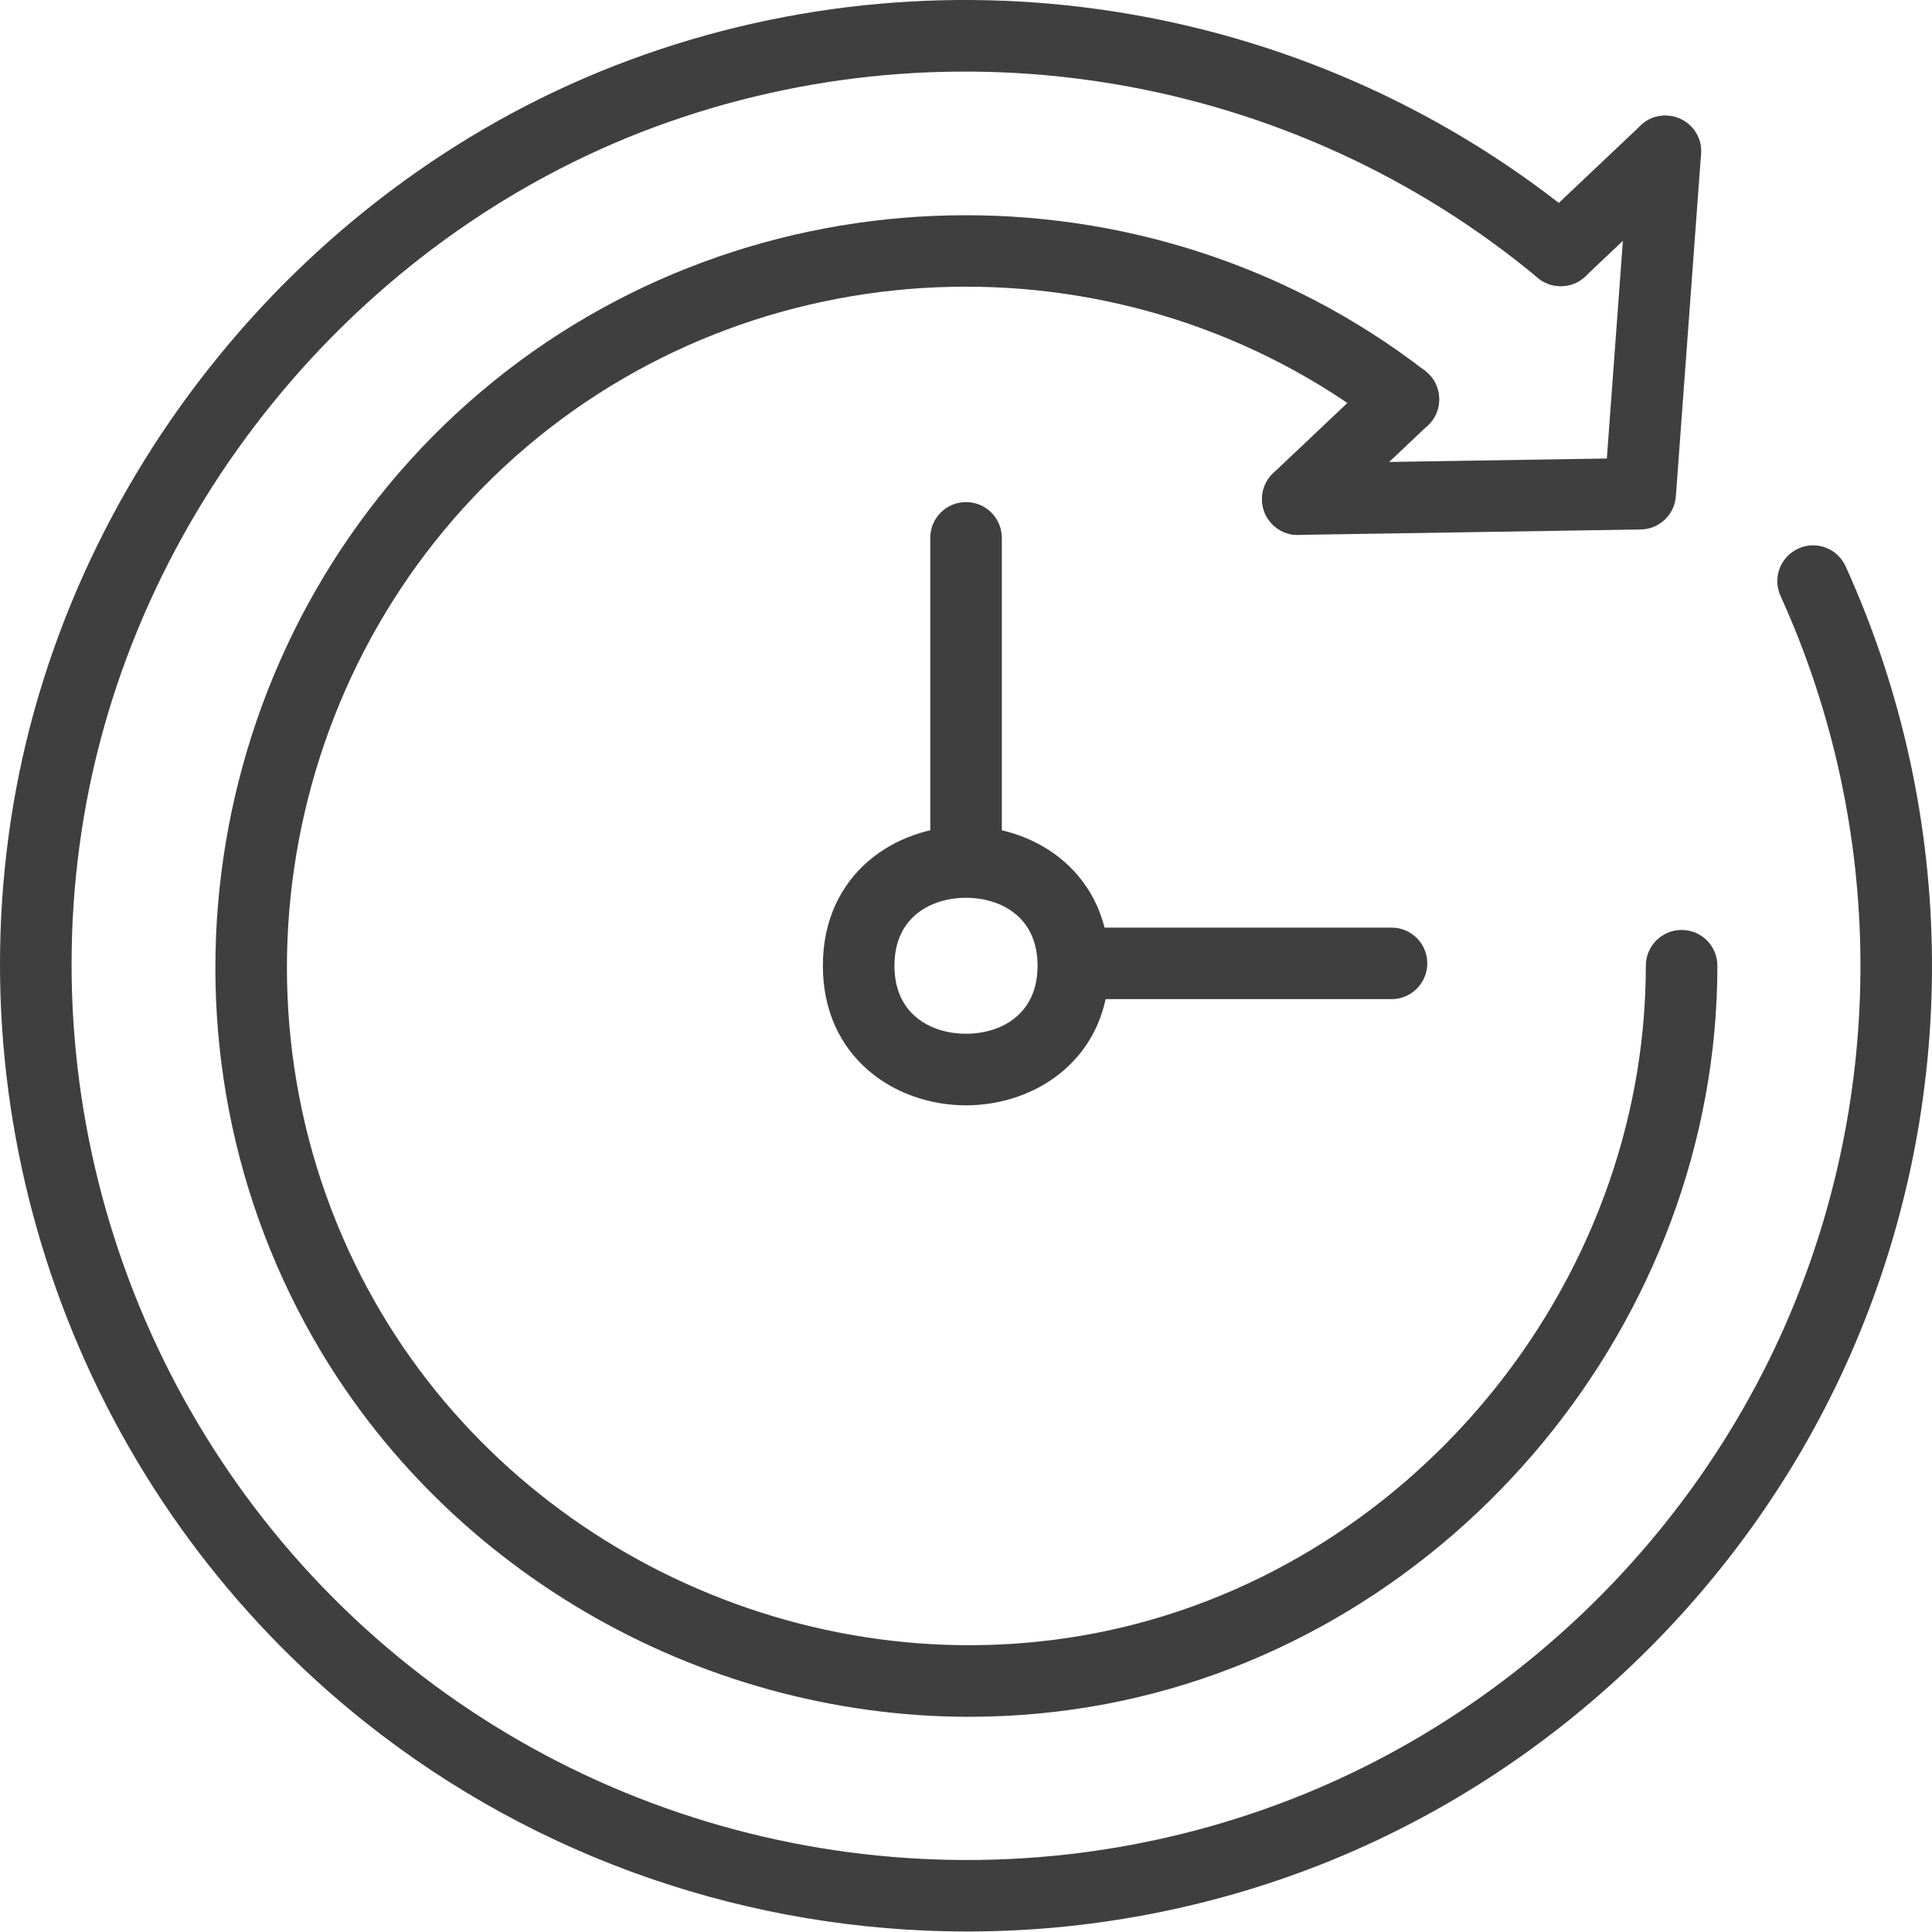 <?xml version="1.0" encoding="UTF-8"?> <svg xmlns="http://www.w3.org/2000/svg" width="50" height="50" viewBox="0 0 50 50" fill="none"> <path d="M25.027 49.987C19.451 49.987 13.929 48.133 9.448 44.568C2.459 39.011 -1.055 30.071 0.279 21.237C1.616 12.382 7.907 4.654 16.307 1.549C24.677 -1.548 34.131 0.069 40.985 5.769C41.378 6.095 41.431 6.678 41.104 7.073C40.778 7.463 40.196 7.519 39.8 7.192C33.456 1.917 24.699 0.42 16.949 3.285C9.173 6.162 3.349 13.317 2.111 21.514C0.875 29.694 4.129 37.973 10.6 43.12C17.049 48.247 25.825 49.556 33.502 46.531C39.129 44.316 43.755 39.86 46.197 34.307C48.839 28.29 48.797 21.408 46.08 15.423C45.868 14.956 46.075 14.408 46.54 14.197C47.008 13.984 47.555 14.192 47.765 14.658C50.7 21.121 50.746 28.554 47.892 35.051C45.256 41.049 40.259 45.86 34.181 48.255C31.227 49.417 28.118 49.987 25.028 49.987L25.027 49.987Z" fill="#3F3F3F"></path> <path d="M33.587 13.844C33.083 13.844 32.669 13.439 32.661 12.933C32.653 12.423 33.061 12.002 33.572 11.992L41.585 11.866L42.176 3.85C42.213 3.34 42.662 2.949 43.167 2.995C43.677 3.033 44.061 3.476 44.023 3.985L43.371 12.845C43.336 13.323 42.941 13.695 42.462 13.703L33.602 13.843C33.597 13.845 33.592 13.844 33.587 13.844Z" fill="#3F3F3F"></path> <path d="M33.587 13.844C33.342 13.844 33.097 13.748 32.914 13.555C32.563 13.184 32.579 12.598 32.95 12.245L35.682 9.661C36.053 9.312 36.638 9.326 36.991 9.697C37.343 10.069 37.327 10.655 36.955 11.006L34.224 13.591C34.045 13.761 33.817 13.844 33.587 13.844Z" fill="#3F3F3F"></path> <path d="M40.392 7.406C40.147 7.406 39.902 7.309 39.719 7.116C39.368 6.746 39.384 6.159 39.755 5.807L42.463 3.245C42.834 2.896 43.419 2.909 43.772 3.281C44.123 3.652 44.107 4.238 43.736 4.591L41.028 7.152C40.85 7.323 40.621 7.406 40.392 7.406Z" fill="#3F3F3F"></path> <path d="M25.088 44.431C18.052 44.431 11.309 40.56 7.9 34.262C3.54 26.208 5.451 16.064 12.444 10.14C19.389 4.256 29.669 4.03 36.886 9.601C37.29 9.914 37.365 10.495 37.053 10.899C36.74 11.303 36.161 11.379 35.754 11.068C29.224 6.026 19.926 6.229 13.642 11.552C7.315 16.913 5.585 26.091 9.53 33.379C13.13 40.032 20.845 43.689 28.291 42.277C36.444 40.728 42.594 33.299 42.594 24.993C42.594 24.481 43.008 24.067 43.52 24.067C44.033 24.067 44.446 24.481 44.446 24.993C44.446 34.172 37.649 42.384 28.635 44.097C27.453 44.322 26.266 44.43 25.087 44.43L25.088 44.431Z" fill="#3F3F3F"></path> <path d="M25 28.606C23.16 28.606 21.296 27.365 21.296 24.993C21.296 22.622 23.16 21.382 25 21.382C26.84 21.382 28.704 22.623 28.704 24.993C28.704 27.366 26.84 28.606 25 28.606ZM25 23.234C24.145 23.234 23.148 23.695 23.148 24.993C23.148 26.293 24.145 26.754 25 26.754C25.855 26.754 26.852 26.293 26.852 24.993C26.852 23.695 25.855 23.234 25 23.234Z" fill="#3F3F3F"></path> <path d="M25.927 22.5V13.92C25.927 13.408 25.511 12.994 25 12.994C24.489 12.994 24.075 13.408 24.075 13.92V22.837C24.449 22.578 24.895 22.427 25.374 22.427C25.565 22.426 25.749 22.455 25.927 22.5Z" fill="#3F3F3F"></path> <path d="M36.013 24.006H27.595C27.71 24.304 27.775 24.63 27.775 24.972C27.775 25.285 27.716 25.581 27.618 25.858H36.012C36.524 25.858 36.938 25.442 36.938 24.932C36.939 24.42 36.524 24.006 36.013 24.006Z" fill="#3F3F3F"></path> <path d="M20.373 29.909C20.325 29.877 20.27 29.853 20.229 29.813C20.27 29.853 20.325 29.876 20.373 29.909Z" fill="#3F3F3F"></path> <path d="M20.229 29.813C20.188 29.771 20.165 29.717 20.132 29.669C20.164 29.718 20.188 29.771 20.229 29.813Z" fill="#3F3F3F"></path> <path d="M20.522 30.012C20.465 29.987 20.423 29.943 20.372 29.909C20.423 29.944 20.466 29.987 20.522 30.012Z" fill="#3F3F3F"></path> <path d="M20.031 29.518C19.984 29.407 19.957 29.285 19.957 29.158C19.957 29.285 19.984 29.408 20.031 29.518Z" fill="#3F3F3F"></path> </svg> 